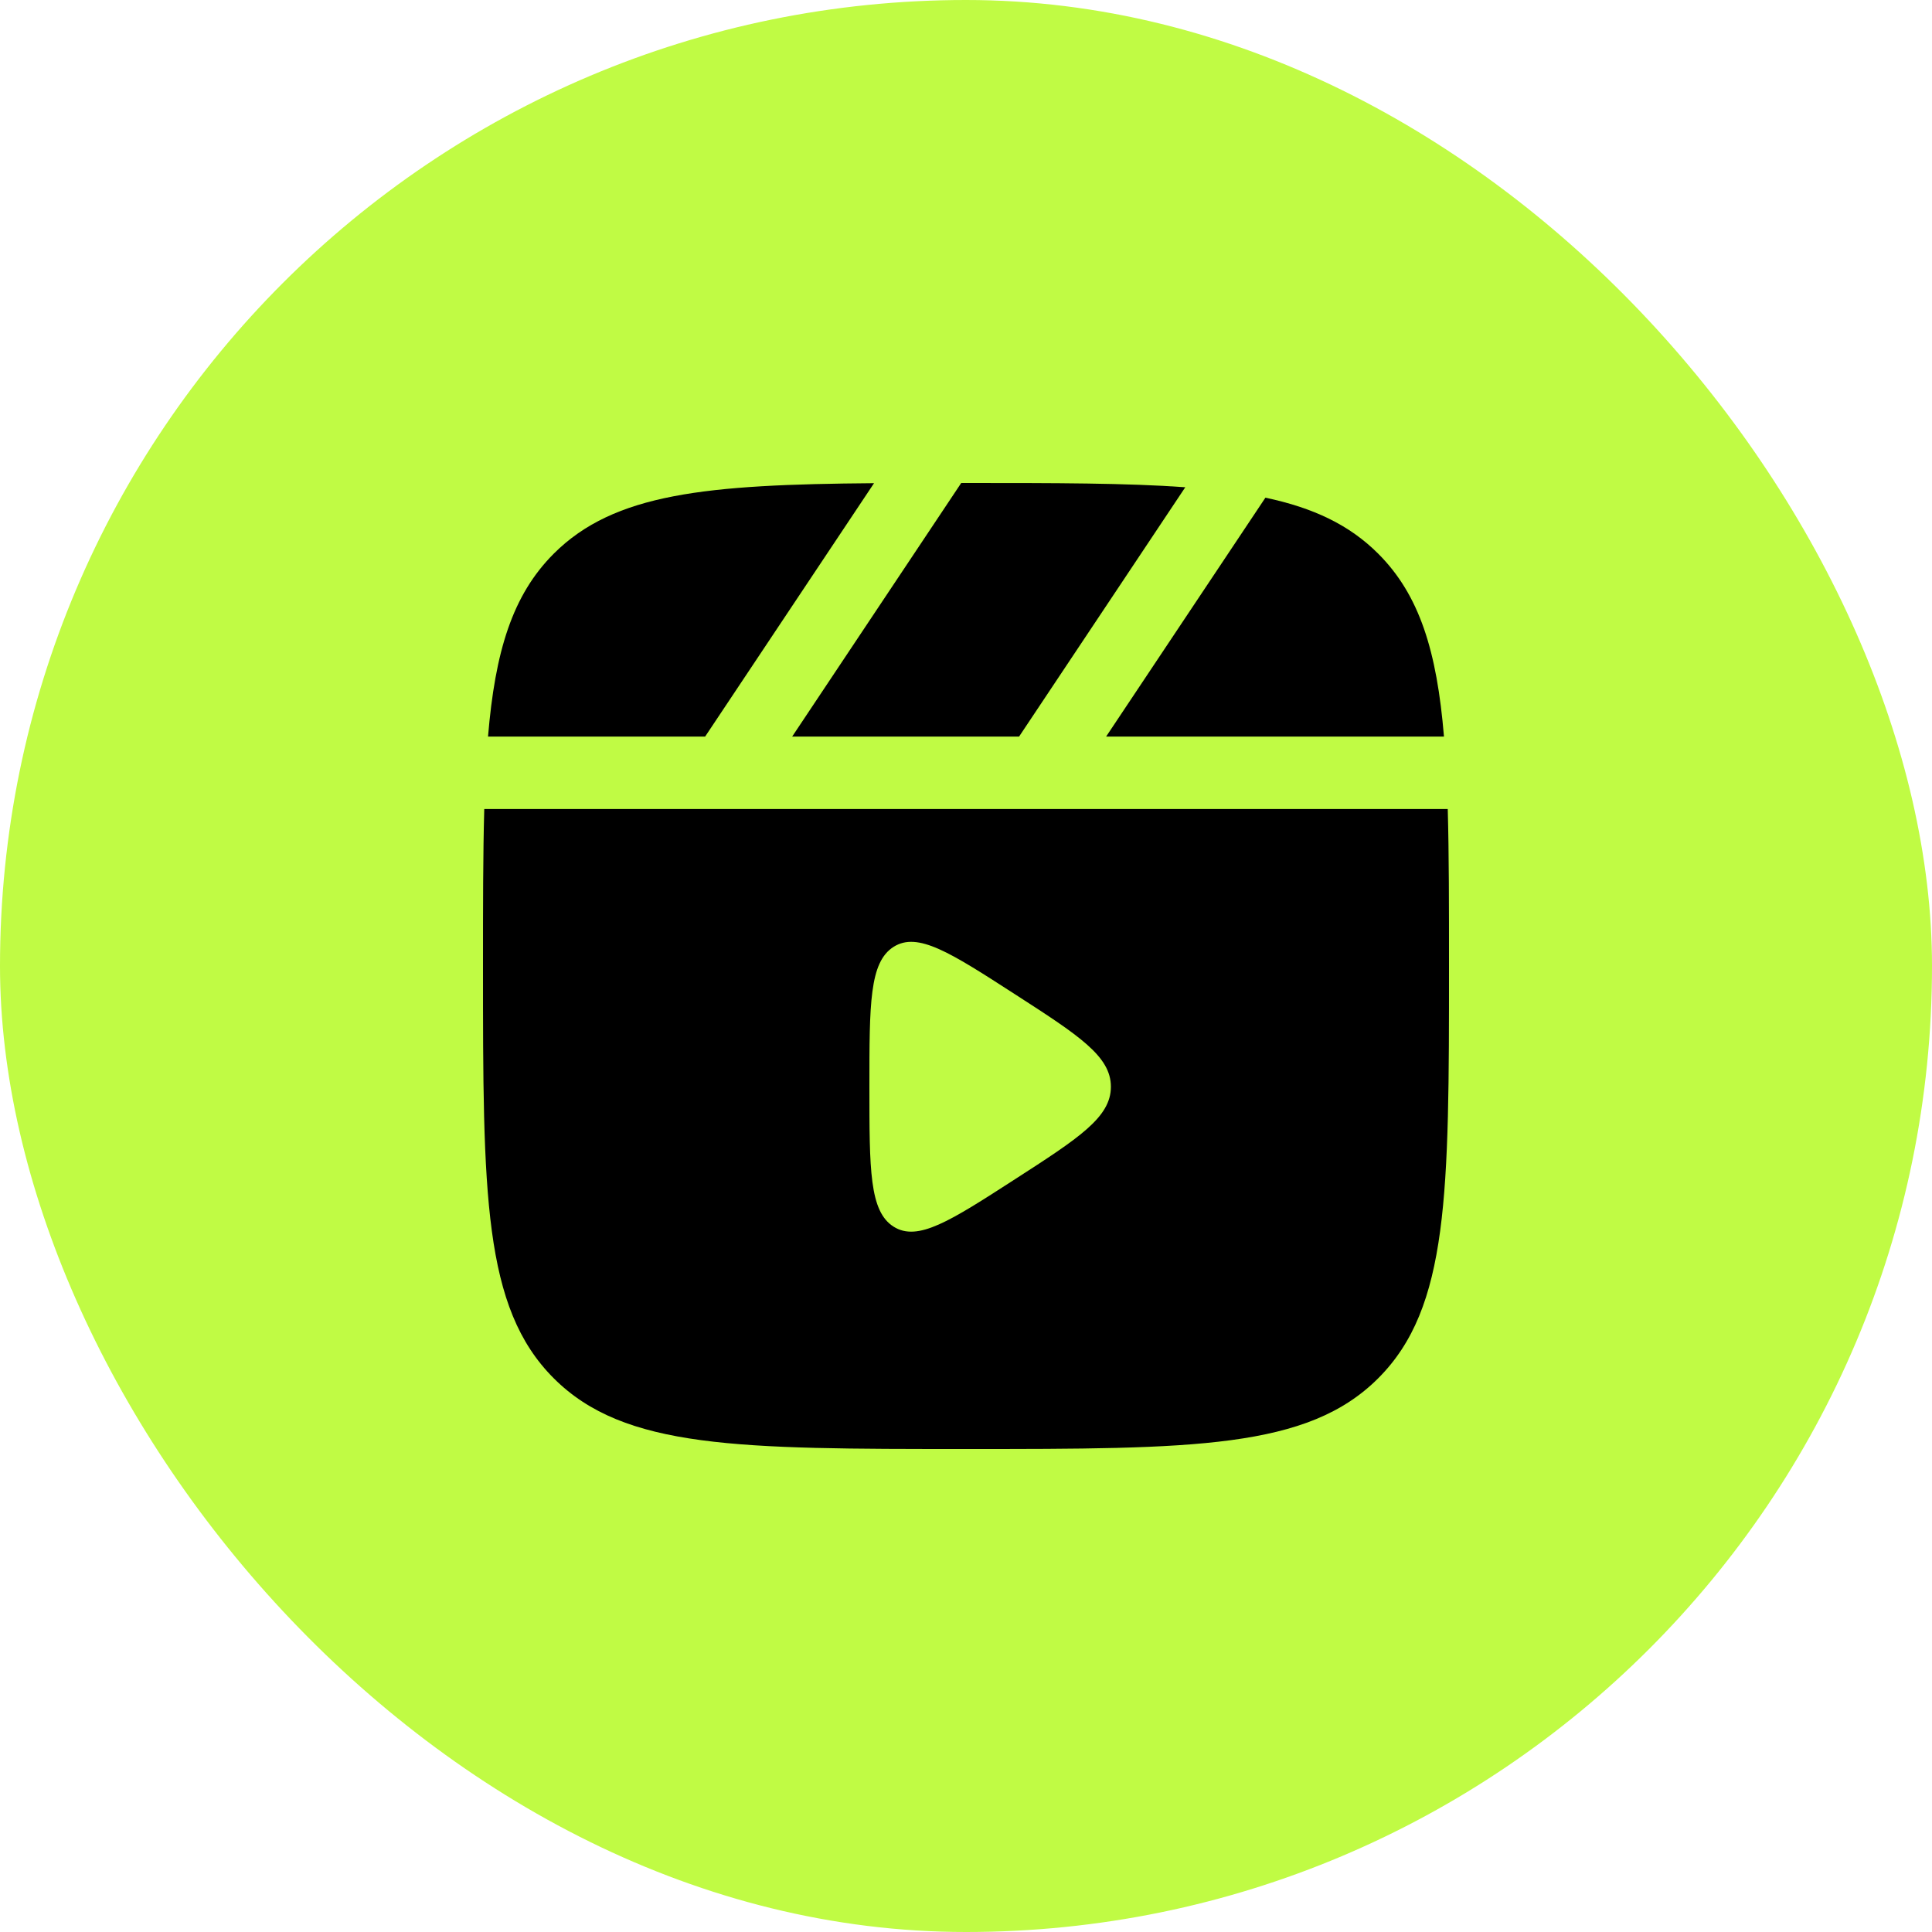 <svg xmlns="http://www.w3.org/2000/svg" fill="none" viewBox="0 0 40 40" height="40" width="40">
<rect fill="#C0FB44" rx="20" height="40" width="40"></rect>
<path fill="black" d="M20 10C21.845 10 23.329 10 24.54 10.088L21.099 15.25H16.401L19.901 10H20Z"></path>
<path fill="black" d="M11.464 11.464C12.717 10.212 14.622 10.031 18.096 10.004L14.599 15.25H10.104C10.251 13.486 10.607 12.322 11.464 11.464Z"></path>
<path fill="black" d="M10 20C10 18.763 10 17.689 10.026 16.75H29.974C30 17.689 30 18.763 30 20C30 24.714 30 27.071 28.535 28.535C27.071 30 24.714 30 20 30C15.286 30 12.929 30 11.464 28.535C10 27.071 10 24.714 10 20ZM21.014 20.585C22.338 21.439 23 21.867 23 22.5C23 23.133 22.338 23.561 21.014 24.415C19.672 25.281 19.001 25.714 18.5 25.396C18 25.078 18 24.219 18 22.5C18 20.781 18 19.922 18.5 19.604C19.001 19.286 19.672 19.719 21.014 20.585Z" clip-rule="evenodd" fill-rule="evenodd"></path>
<path fill="black" d="M29.896 15.25C29.749 13.486 29.393 12.322 28.535 11.464C27.938 10.867 27.192 10.514 26.199 10.304L22.901 15.25H29.896Z"></path>
</svg>
